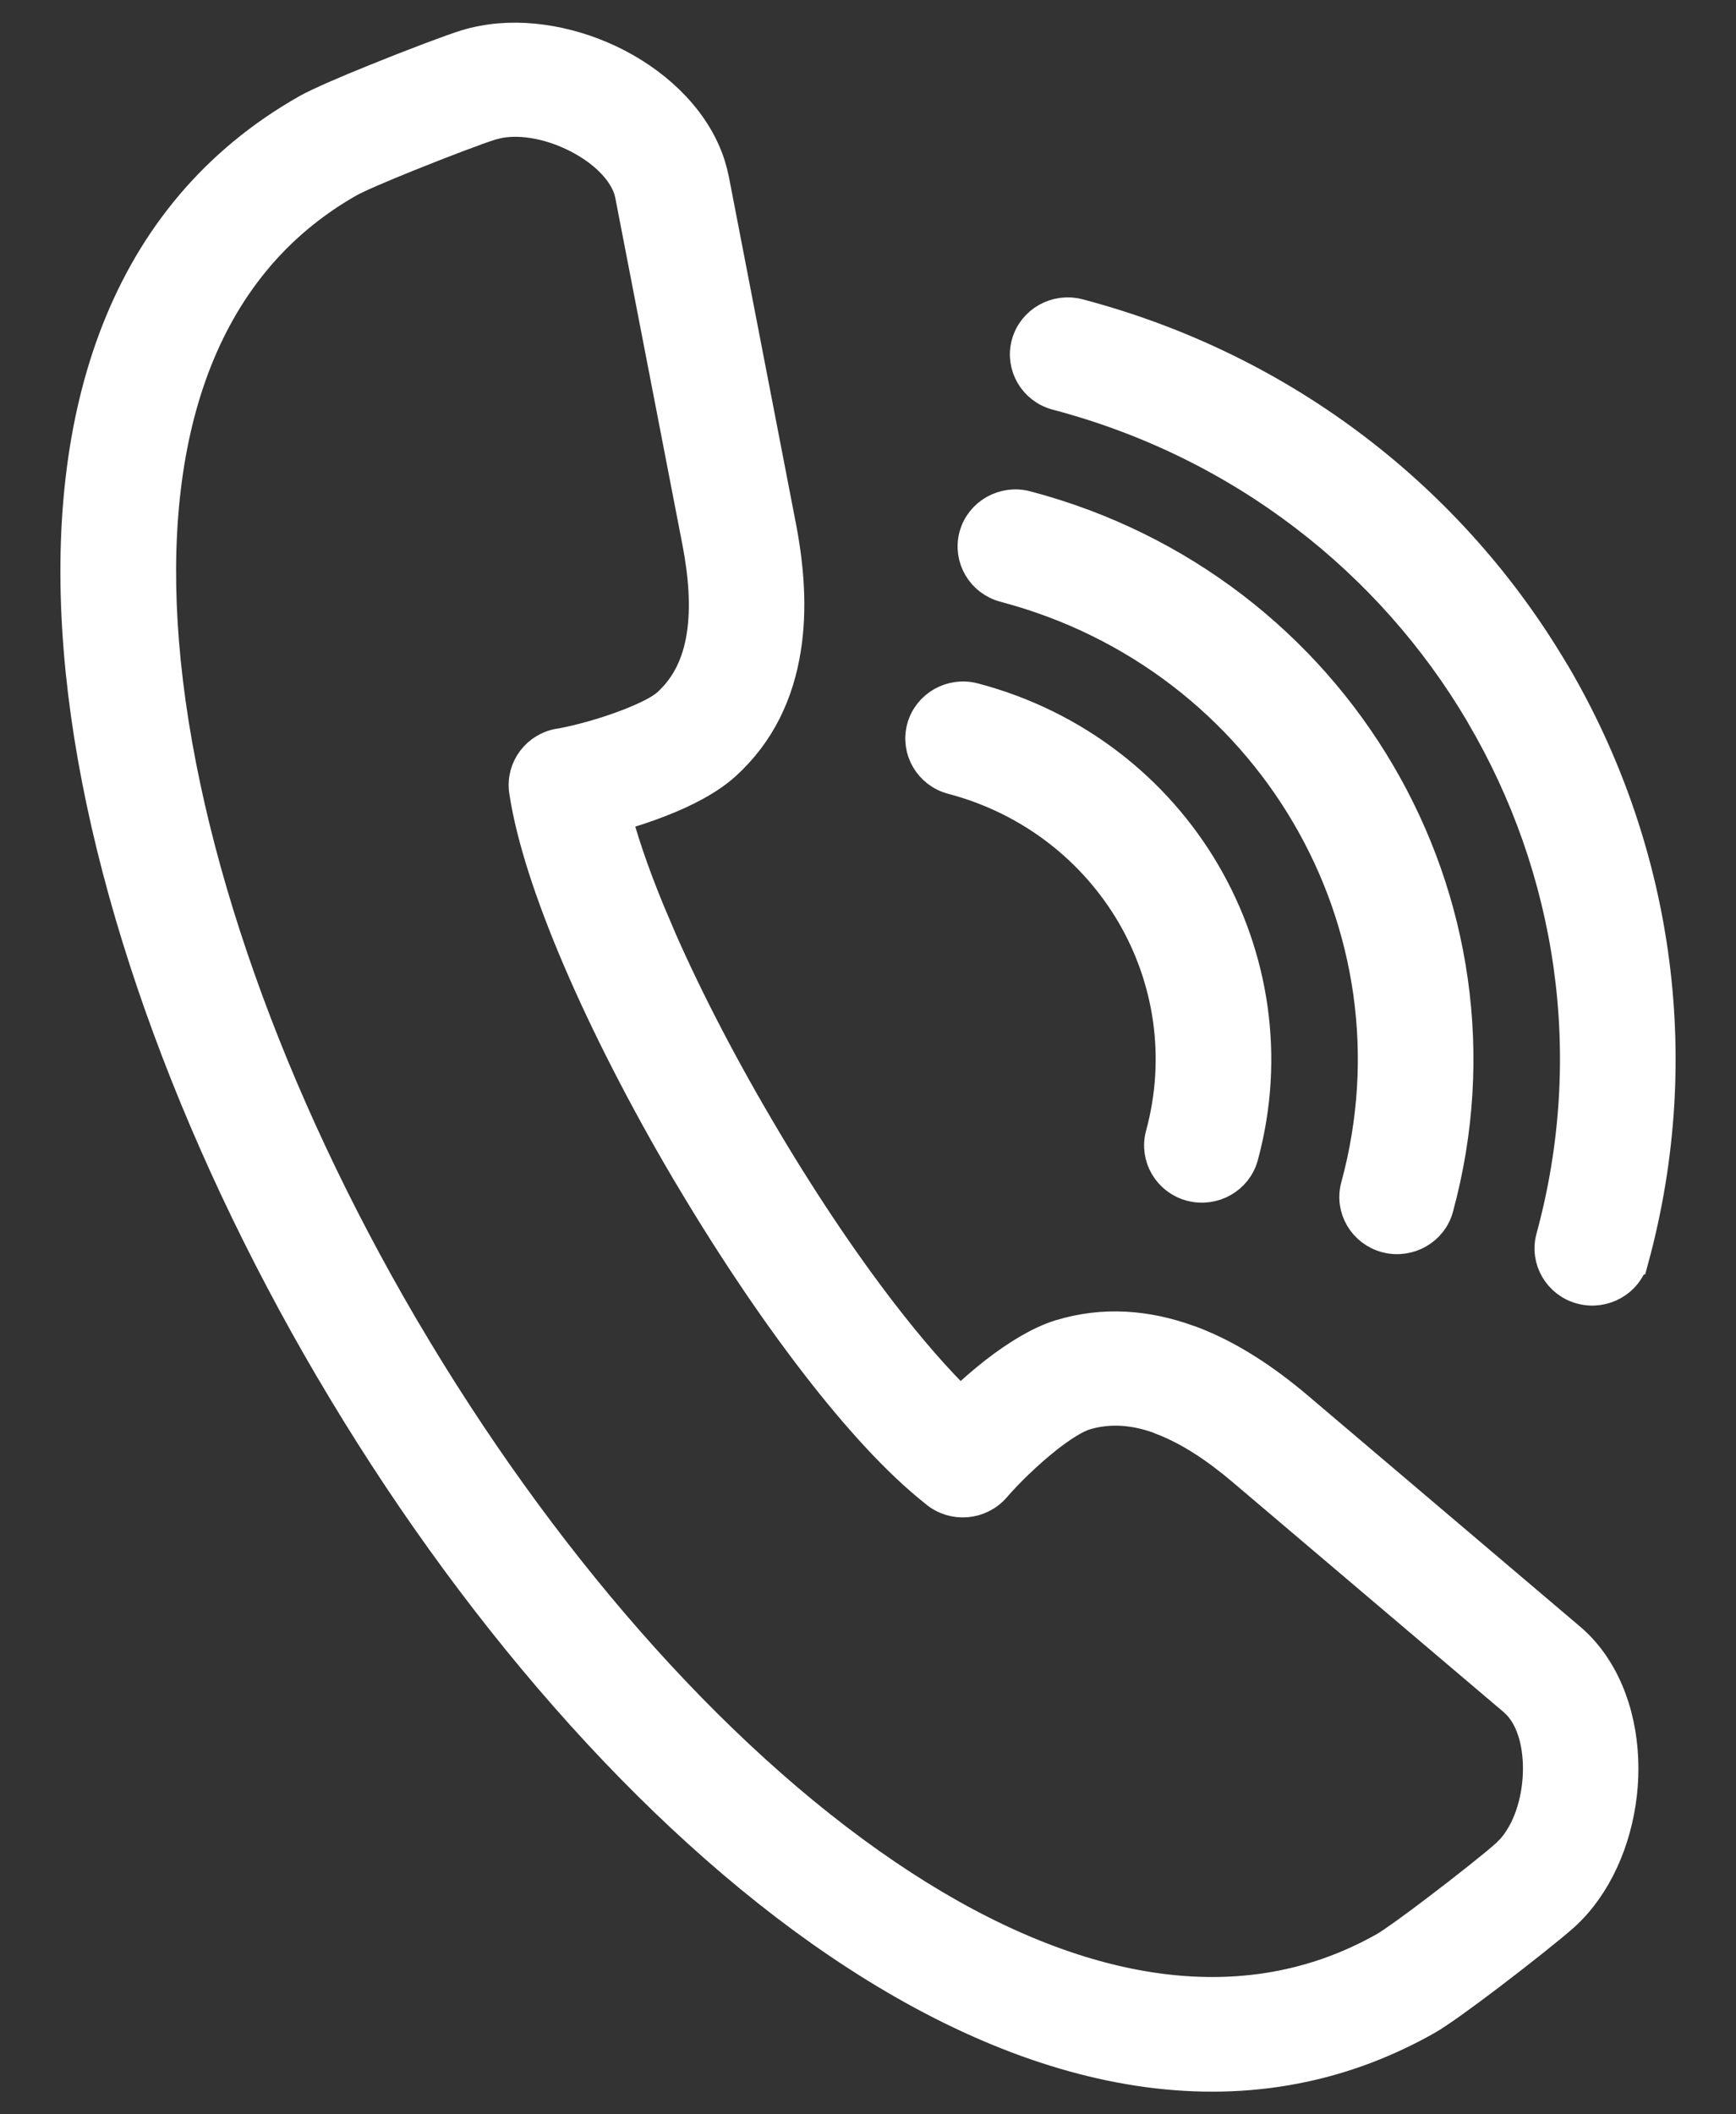 <svg width="23" height="28" viewBox="0 0 23 28" fill="none" xmlns="http://www.w3.org/2000/svg">
<rect x="0" y="0" width="23" height="28" fill="#333333" stroke="none"/>
<mask id="path-1-outside-1_106_6475" maskUnits="userSpaceOnUse" x="0" y="-0.5" width="23" height="29" fill="black">
<rect fill="white" y="-0.5" width="23" height="29"/>
<path d="M21.643 16.677C21.563 16.974 21.252 17.15 20.95 17.071C20.649 16.992 20.469 16.686 20.55 16.389C21.212 13.959 20.81 11.495 19.625 9.477L19.609 9.448C18.424 7.444 16.461 5.881 14 5.232C13.698 5.153 13.519 4.848 13.599 4.551C13.68 4.254 13.99 4.078 14.292 4.157C17.049 4.883 19.25 6.637 20.583 8.887L20.604 8.92C21.934 11.186 22.386 13.951 21.644 16.677L21.643 16.677ZM9.068 15.471C8.523 14.543 8.027 13.579 7.65 12.697C7.289 11.853 7.035 11.081 6.945 10.476C6.9 10.172 7.114 9.889 7.423 9.845L7.44 9.843C7.696 9.794 8.027 9.703 8.33 9.585C8.554 9.498 8.745 9.404 8.842 9.317C9.104 9.08 9.241 8.769 9.295 8.428C9.358 8.04 9.32 7.604 9.238 7.178L8.349 2.586L8.332 2.516C8.244 2.244 7.982 1.999 7.659 1.831C7.319 1.654 6.93 1.571 6.609 1.631L6.512 1.655C6.342 1.707 5.856 1.891 5.408 2.072C5.06 2.212 4.74 2.349 4.626 2.413C2.637 3.543 1.954 5.812 2.172 8.51C2.4 11.323 3.595 14.577 5.326 17.538L5.377 17.624C7.119 20.58 9.388 23.225 11.75 24.825C14.016 26.36 16.356 26.912 18.345 25.784C18.458 25.718 18.74 25.514 19.038 25.287C19.423 24.995 19.828 24.673 19.958 24.554L20.027 24.485C20.241 24.241 20.362 23.869 20.376 23.492C20.389 23.132 20.305 22.786 20.109 22.576L20.056 22.525L16.454 19.47C16.123 19.19 15.761 18.942 15.386 18.801L15.344 18.783C15.029 18.672 14.7 18.64 14.374 18.74C14.246 18.78 14.068 18.895 13.882 19.039C13.62 19.246 13.362 19.497 13.188 19.698C12.986 19.933 12.629 19.962 12.391 19.763L12.373 19.748C11.89 19.365 11.35 18.774 10.803 18.065C10.217 17.306 9.616 16.402 9.069 15.471L9.068 15.471ZM8.69 12.265C9.046 13.098 9.52 14.019 10.046 14.914C10.57 15.81 11.144 16.674 11.701 17.395C12.057 17.856 12.404 18.257 12.722 18.566C12.866 18.429 13.022 18.293 13.179 18.17C13.467 17.947 13.77 17.761 14.037 17.678C14.626 17.497 15.2 17.55 15.74 17.744L15.789 17.761C16.299 17.953 16.772 18.273 17.194 18.63L20.795 21.685C20.849 21.73 20.899 21.778 20.944 21.826C21.351 22.262 21.529 22.901 21.505 23.532C21.482 24.145 21.267 24.771 20.886 25.207L20.884 25.21C20.831 25.27 20.777 25.325 20.724 25.373C20.579 25.504 20.141 25.853 19.729 26.166C19.393 26.421 19.067 26.657 18.912 26.746C16.484 28.122 13.727 27.513 11.108 25.74C8.599 24.041 6.204 21.251 4.38 18.145L4.374 18.136C2.547 15.024 1.284 11.585 1.043 8.597C0.791 5.48 1.633 2.828 4.059 1.451C4.215 1.362 4.586 1.202 4.979 1.044C5.462 0.848 5.989 0.649 6.176 0.592C6.245 0.571 6.321 0.552 6.401 0.538C6.975 0.43 7.635 0.56 8.186 0.847C8.755 1.143 9.229 1.616 9.41 2.183C9.431 2.253 9.448 2.318 9.46 2.377L10.349 6.973C10.452 7.506 10.497 8.066 10.411 8.598C10.319 9.176 10.077 9.712 9.608 10.135C9.398 10.325 9.084 10.49 8.747 10.62C8.562 10.693 8.364 10.757 8.171 10.811C8.284 11.238 8.463 11.733 8.691 12.265L8.69 12.265ZM16.471 15.314C16.39 15.611 16.08 15.787 15.778 15.708C15.476 15.629 15.297 15.323 15.377 15.027C15.656 14.001 15.488 12.96 14.989 12.109C14.488 11.258 13.657 10.594 12.614 10.319C12.312 10.24 12.133 9.934 12.213 9.637C12.294 9.341 12.604 9.164 12.906 9.244C14.25 9.598 15.322 10.454 15.966 11.552C16.611 12.653 16.83 13.994 16.471 15.314L16.471 15.314ZM19.057 15.996C18.977 16.292 18.666 16.469 18.364 16.39C18.062 16.31 17.883 16.005 17.964 15.708C18.434 13.98 18.149 12.228 17.306 10.793C16.464 9.358 15.063 8.239 13.307 7.776C13.005 7.696 12.826 7.391 12.906 7.094C12.987 6.797 13.297 6.621 13.599 6.7C15.657 7.242 17.298 8.554 18.285 10.236C19.273 11.919 19.608 13.972 19.057 15.995L19.057 15.996Z"/>
</mask>
<path d="M21.643 16.677C21.563 16.974 21.252 17.15 20.95 17.071C20.649 16.992 20.469 16.686 20.55 16.389C21.212 13.959 20.81 11.495 19.625 9.477L19.609 9.448C18.424 7.444 16.461 5.881 14 5.232C13.698 5.153 13.519 4.848 13.599 4.551C13.68 4.254 13.99 4.078 14.292 4.157C17.049 4.883 19.25 6.637 20.583 8.887L20.604 8.92C21.934 11.186 22.386 13.951 21.644 16.677L21.643 16.677ZM9.068 15.471C8.523 14.543 8.027 13.579 7.65 12.697C7.289 11.853 7.035 11.081 6.945 10.476C6.9 10.172 7.114 9.889 7.423 9.845L7.44 9.843C7.696 9.794 8.027 9.703 8.33 9.585C8.554 9.498 8.745 9.404 8.842 9.317C9.104 9.08 9.241 8.769 9.295 8.428C9.358 8.04 9.32 7.604 9.238 7.178L8.349 2.586L8.332 2.516C8.244 2.244 7.982 1.999 7.659 1.831C7.319 1.654 6.93 1.571 6.609 1.631L6.512 1.655C6.342 1.707 5.856 1.891 5.408 2.072C5.06 2.212 4.74 2.349 4.626 2.413C2.637 3.543 1.954 5.812 2.172 8.51C2.4 11.323 3.595 14.577 5.326 17.538L5.377 17.624C7.119 20.58 9.388 23.225 11.75 24.825C14.016 26.36 16.356 26.912 18.345 25.784C18.458 25.718 18.74 25.514 19.038 25.287C19.423 24.995 19.828 24.673 19.958 24.554L20.027 24.485C20.241 24.241 20.362 23.869 20.376 23.492C20.389 23.132 20.305 22.786 20.109 22.576L20.056 22.525L16.454 19.47C16.123 19.19 15.761 18.942 15.386 18.801L15.344 18.783C15.029 18.672 14.7 18.64 14.374 18.74C14.246 18.78 14.068 18.895 13.882 19.039C13.62 19.246 13.362 19.497 13.188 19.698C12.986 19.933 12.629 19.962 12.391 19.763L12.373 19.748C11.89 19.365 11.35 18.774 10.803 18.065C10.217 17.306 9.616 16.402 9.069 15.471L9.068 15.471ZM8.69 12.265C9.046 13.098 9.52 14.019 10.046 14.914C10.57 15.81 11.144 16.674 11.701 17.395C12.057 17.856 12.404 18.257 12.722 18.566C12.866 18.429 13.022 18.293 13.179 18.17C13.467 17.947 13.77 17.761 14.037 17.678C14.626 17.497 15.2 17.55 15.74 17.744L15.789 17.761C16.299 17.953 16.772 18.273 17.194 18.63L20.795 21.685C20.849 21.73 20.899 21.778 20.944 21.826C21.351 22.262 21.529 22.901 21.505 23.532C21.482 24.145 21.267 24.771 20.886 25.207L20.884 25.21C20.831 25.27 20.777 25.325 20.724 25.373C20.579 25.504 20.141 25.853 19.729 26.166C19.393 26.421 19.067 26.657 18.912 26.746C16.484 28.122 13.727 27.513 11.108 25.74C8.599 24.041 6.204 21.251 4.38 18.145L4.374 18.136C2.547 15.024 1.284 11.585 1.043 8.597C0.791 5.48 1.633 2.828 4.059 1.451C4.215 1.362 4.586 1.202 4.979 1.044C5.462 0.848 5.989 0.649 6.176 0.592C6.245 0.571 6.321 0.552 6.401 0.538C6.975 0.43 7.635 0.56 8.186 0.847C8.755 1.143 9.229 1.616 9.41 2.183C9.431 2.253 9.448 2.318 9.46 2.377L10.349 6.973C10.452 7.506 10.497 8.066 10.411 8.598C10.319 9.176 10.077 9.712 9.608 10.135C9.398 10.325 9.084 10.49 8.747 10.62C8.562 10.693 8.364 10.757 8.171 10.811C8.284 11.238 8.463 11.733 8.691 12.265L8.69 12.265ZM16.471 15.314C16.39 15.611 16.08 15.787 15.778 15.708C15.476 15.629 15.297 15.323 15.377 15.027C15.656 14.001 15.488 12.96 14.989 12.109C14.488 11.258 13.657 10.594 12.614 10.319C12.312 10.24 12.133 9.934 12.213 9.637C12.294 9.341 12.604 9.164 12.906 9.244C14.25 9.598 15.322 10.454 15.966 11.552C16.611 12.653 16.83 13.994 16.471 15.314L16.471 15.314ZM19.057 15.996C18.977 16.292 18.666 16.469 18.364 16.39C18.062 16.31 17.883 16.005 17.964 15.708C18.434 13.98 18.149 12.228 17.306 10.793C16.464 9.358 15.063 8.239 13.307 7.776C13.005 7.696 12.826 7.391 12.906 7.094C12.987 6.797 13.297 6.621 13.599 6.7C15.657 7.242 17.298 8.554 18.285 10.236C19.273 11.919 19.608 13.972 19.057 15.995L19.057 15.996Z" fill="white"/>
<path d="M21.643 16.677C21.563 16.974 21.252 17.15 20.95 17.071C20.649 16.992 20.469 16.686 20.55 16.389C21.212 13.959 20.81 11.495 19.625 9.477L19.609 9.448C18.424 7.444 16.461 5.881 14 5.232C13.698 5.153 13.519 4.848 13.599 4.551C13.68 4.254 13.99 4.078 14.292 4.157C17.049 4.883 19.25 6.637 20.583 8.887L20.604 8.92C21.934 11.186 22.386 13.951 21.644 16.677L21.643 16.677ZM9.068 15.471C8.523 14.543 8.027 13.579 7.65 12.697C7.289 11.853 7.035 11.081 6.945 10.476C6.9 10.172 7.114 9.889 7.423 9.845L7.44 9.843C7.696 9.794 8.027 9.703 8.33 9.585C8.554 9.498 8.745 9.404 8.842 9.317C9.104 9.08 9.241 8.769 9.295 8.428C9.358 8.04 9.32 7.604 9.238 7.178L8.349 2.586L8.332 2.516C8.244 2.244 7.982 1.999 7.659 1.831C7.319 1.654 6.93 1.571 6.609 1.631L6.512 1.655C6.342 1.707 5.856 1.891 5.408 2.072C5.06 2.212 4.74 2.349 4.626 2.413C2.637 3.543 1.954 5.812 2.172 8.51C2.4 11.323 3.595 14.577 5.326 17.538L5.377 17.624C7.119 20.58 9.388 23.225 11.75 24.825C14.016 26.36 16.356 26.912 18.345 25.784C18.458 25.718 18.74 25.514 19.038 25.287C19.423 24.995 19.828 24.673 19.958 24.554L20.027 24.485C20.241 24.241 20.362 23.869 20.376 23.492C20.389 23.132 20.305 22.786 20.109 22.576L20.056 22.525L16.454 19.47C16.123 19.19 15.761 18.942 15.386 18.801L15.344 18.783C15.029 18.672 14.7 18.64 14.374 18.74C14.246 18.78 14.068 18.895 13.882 19.039C13.62 19.246 13.362 19.497 13.188 19.698C12.986 19.933 12.629 19.962 12.391 19.763L12.373 19.748C11.89 19.365 11.35 18.774 10.803 18.065C10.217 17.306 9.616 16.402 9.069 15.471L9.068 15.471ZM8.69 12.265C9.046 13.098 9.52 14.019 10.046 14.914C10.57 15.81 11.144 16.674 11.701 17.395C12.057 17.856 12.404 18.257 12.722 18.566C12.866 18.429 13.022 18.293 13.179 18.17C13.467 17.947 13.77 17.761 14.037 17.678C14.626 17.497 15.2 17.55 15.74 17.744L15.789 17.761C16.299 17.953 16.772 18.273 17.194 18.63L20.795 21.685C20.849 21.73 20.899 21.778 20.944 21.826C21.351 22.262 21.529 22.901 21.505 23.532C21.482 24.145 21.267 24.771 20.886 25.207L20.884 25.21C20.831 25.27 20.777 25.325 20.724 25.373C20.579 25.504 20.141 25.853 19.729 26.166C19.393 26.421 19.067 26.657 18.912 26.746C16.484 28.122 13.727 27.513 11.108 25.74C8.599 24.041 6.204 21.251 4.38 18.145L4.374 18.136C2.547 15.024 1.284 11.585 1.043 8.597C0.791 5.48 1.633 2.828 4.059 1.451C4.215 1.362 4.586 1.202 4.979 1.044C5.462 0.848 5.989 0.649 6.176 0.592C6.245 0.571 6.321 0.552 6.401 0.538C6.975 0.43 7.635 0.56 8.186 0.847C8.755 1.143 9.229 1.616 9.41 2.183C9.431 2.253 9.448 2.318 9.46 2.377L10.349 6.973C10.452 7.506 10.497 8.066 10.411 8.598C10.319 9.176 10.077 9.712 9.608 10.135C9.398 10.325 9.084 10.49 8.747 10.62C8.562 10.693 8.364 10.757 8.171 10.811C8.284 11.238 8.463 11.733 8.691 12.265L8.69 12.265ZM16.471 15.314C16.39 15.611 16.08 15.787 15.778 15.708C15.476 15.629 15.297 15.323 15.377 15.027C15.656 14.001 15.488 12.96 14.989 12.109C14.488 11.258 13.657 10.594 12.614 10.319C12.312 10.24 12.133 9.934 12.213 9.637C12.294 9.341 12.604 9.164 12.906 9.244C14.25 9.598 15.322 10.454 15.966 11.552C16.611 12.653 16.83 13.994 16.471 15.314L16.471 15.314ZM19.057 15.996C18.977 16.292 18.666 16.469 18.364 16.39C18.062 16.31 17.883 16.005 17.964 15.708C18.434 13.98 18.149 12.228 17.306 10.793C16.464 9.358 15.063 8.239 13.307 7.776C13.005 7.696 12.826 7.391 12.906 7.094C12.987 6.797 13.297 6.621 13.599 6.7C15.657 7.242 17.298 8.554 18.285 10.236C19.273 11.919 19.608 13.972 19.057 15.995L19.057 15.996Z" stroke="white" stroke-width="0.4" mask="url(#path-1-outside-1_106_6475)"/>
</svg>
